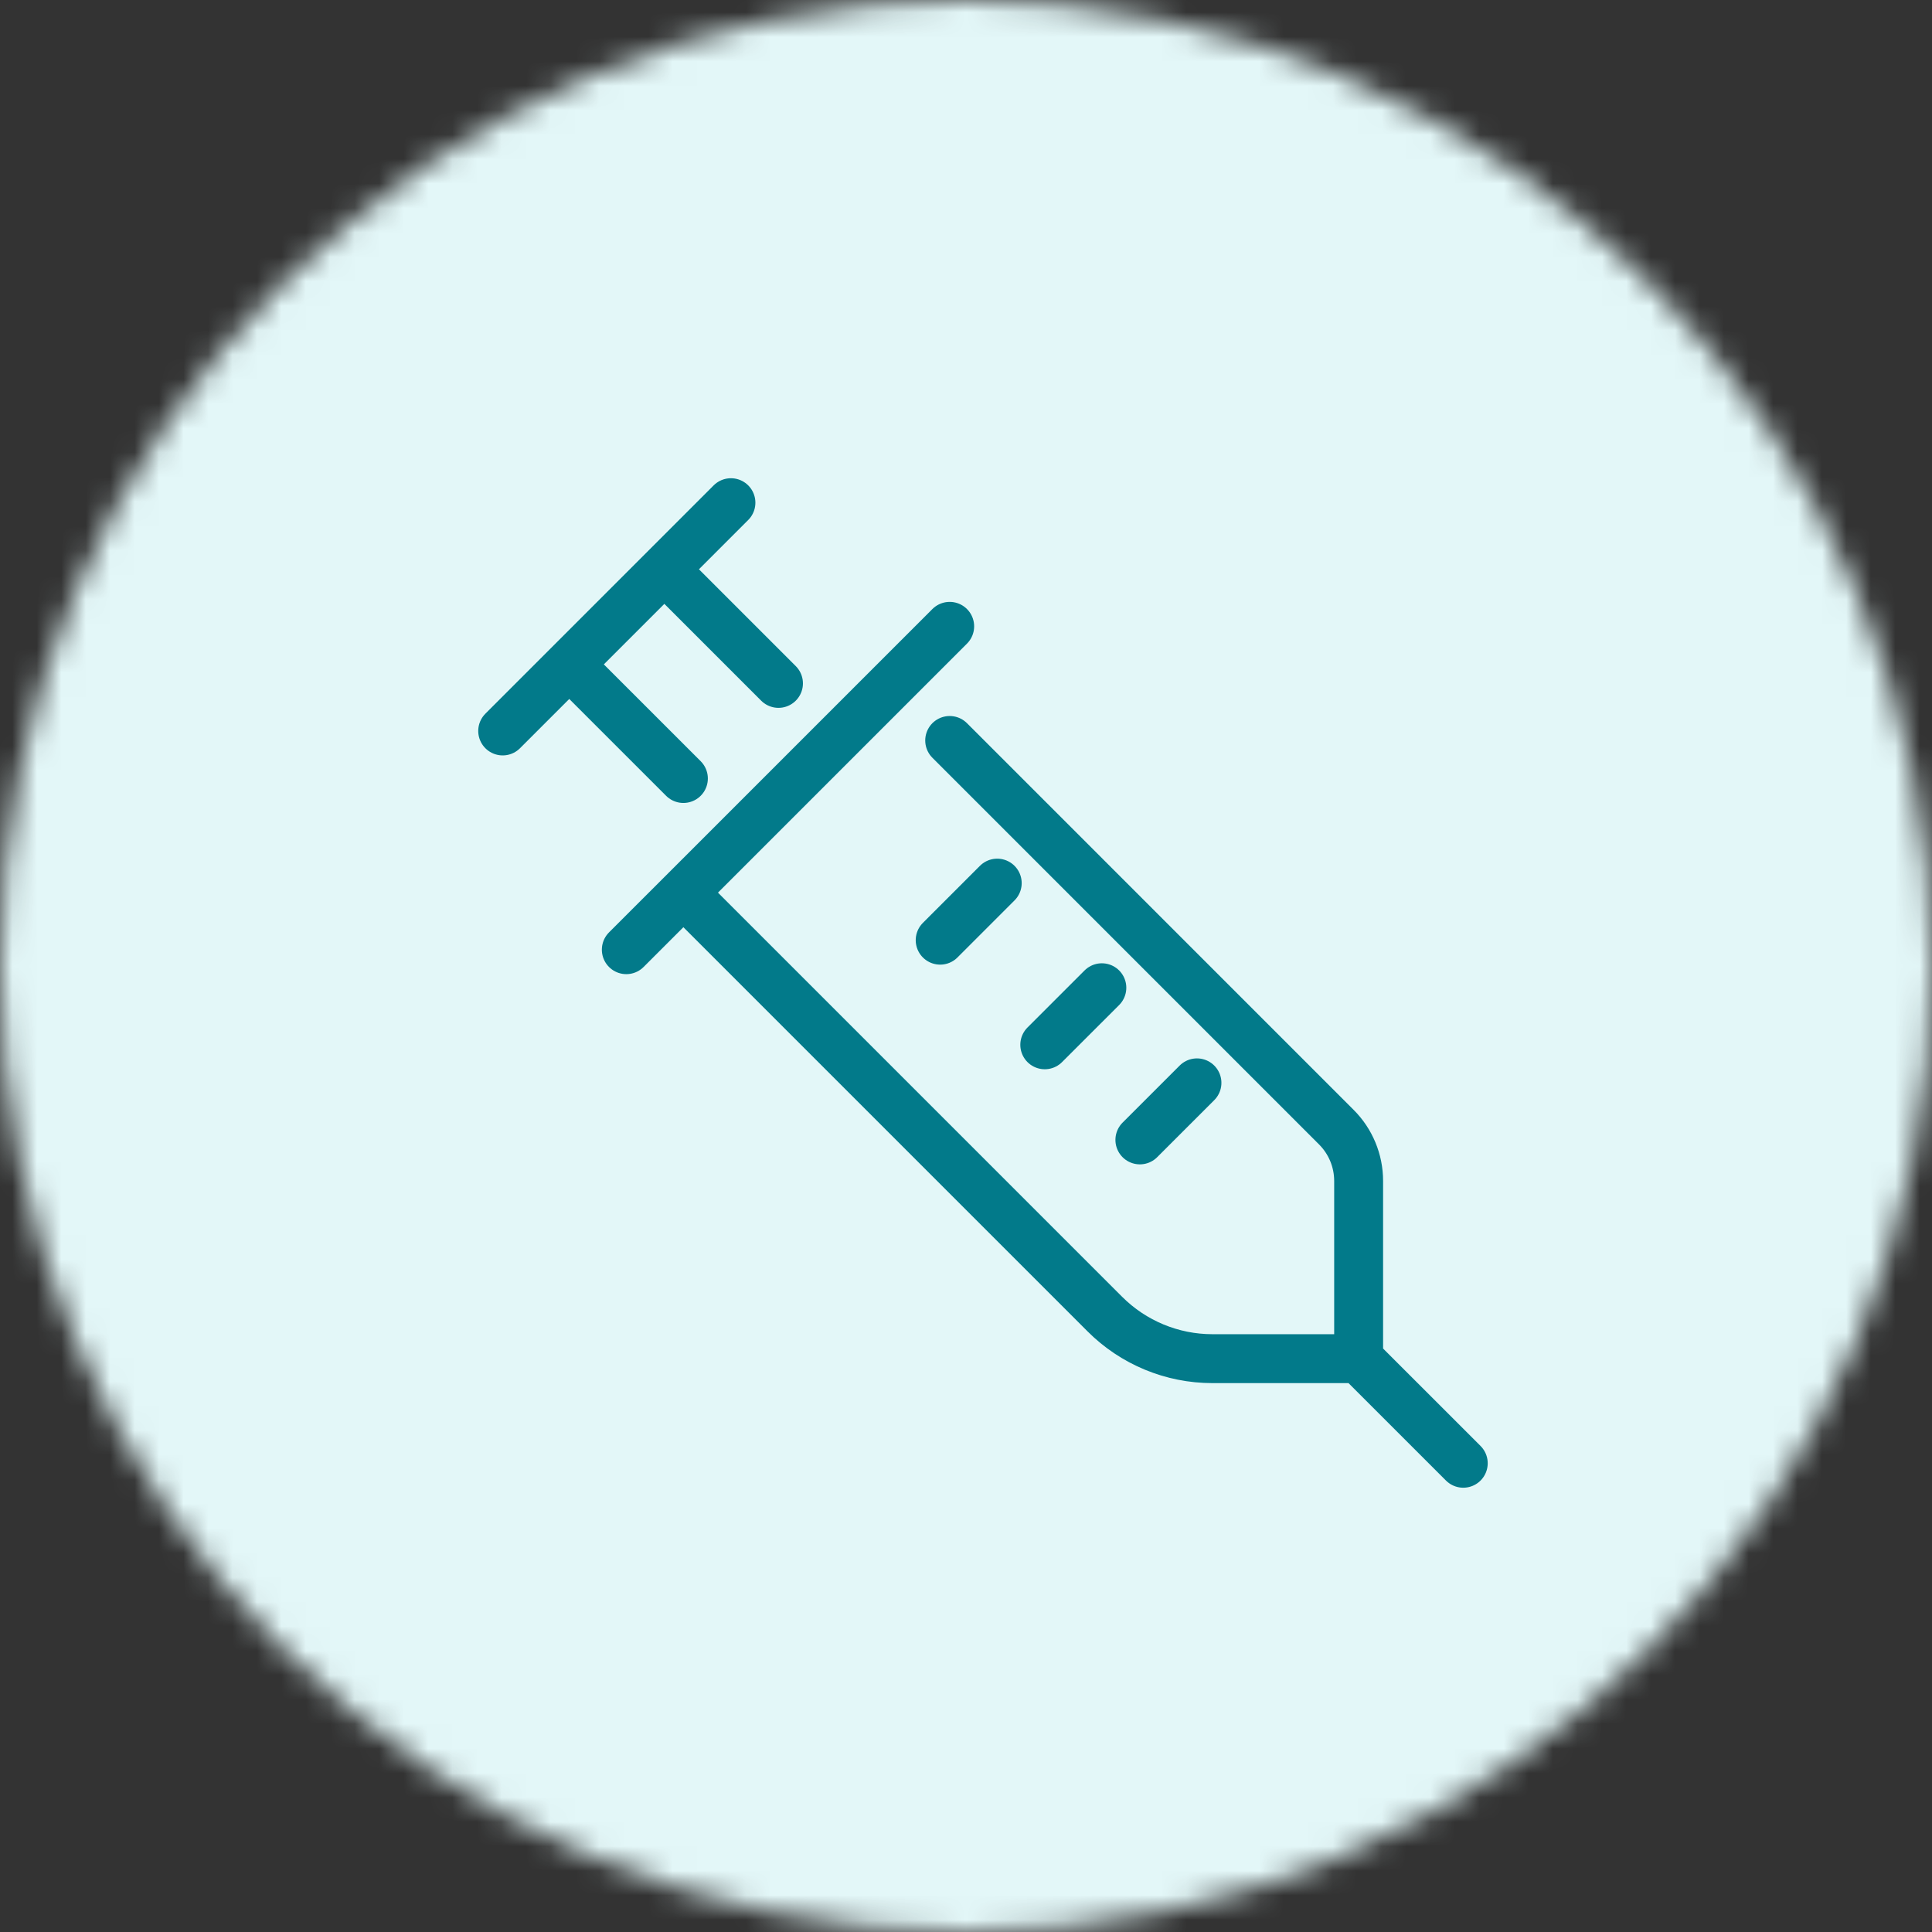 <svg width="79" height="79" viewBox="0 0 79 79" fill="none" xmlns="http://www.w3.org/2000/svg">
<rect x="0" y="0" width="79" height="79" fill="#333333" stroke="none"/>
<mask id="mask0_869_16804" style="mask-type:alpha" maskUnits="userSpaceOnUse" x="0" y="0" width="79" height="79">
<circle cx="39.5" cy="39.5" r="39.5" fill="#D9D9D9"/>
</mask>
<g mask="url(#mask0_869_16804)">
<circle cx="39.5" cy="39.5" r="45.5" fill="#E3F7F8"/>
</g>
<path d="M38.833 30.278L54.643 46.089C55.227 46.672 55.555 47.464 55.555 48.289V55.556M55.555 55.556H49.577C47.926 55.556 46.343 54.9 45.177 53.733L27.944 36.5M55.555 55.556L59.833 59.833M27.944 36.5L25.61 38.833M27.944 36.5L38.833 25.611M27.944 31.833L23.277 27.167M23.277 27.167L20.555 29.889M23.277 27.167L27.166 23.278M27.166 23.278L29.888 20.555M27.166 23.278L31.832 27.944M40.777 36.111L38.444 38.444M45.055 40.389L42.721 42.722M48.944 44.278L46.61 46.611" stroke="#027A8A" stroke-width="2" stroke-linecap="round" stroke-linejoin="round"/>
</svg>
